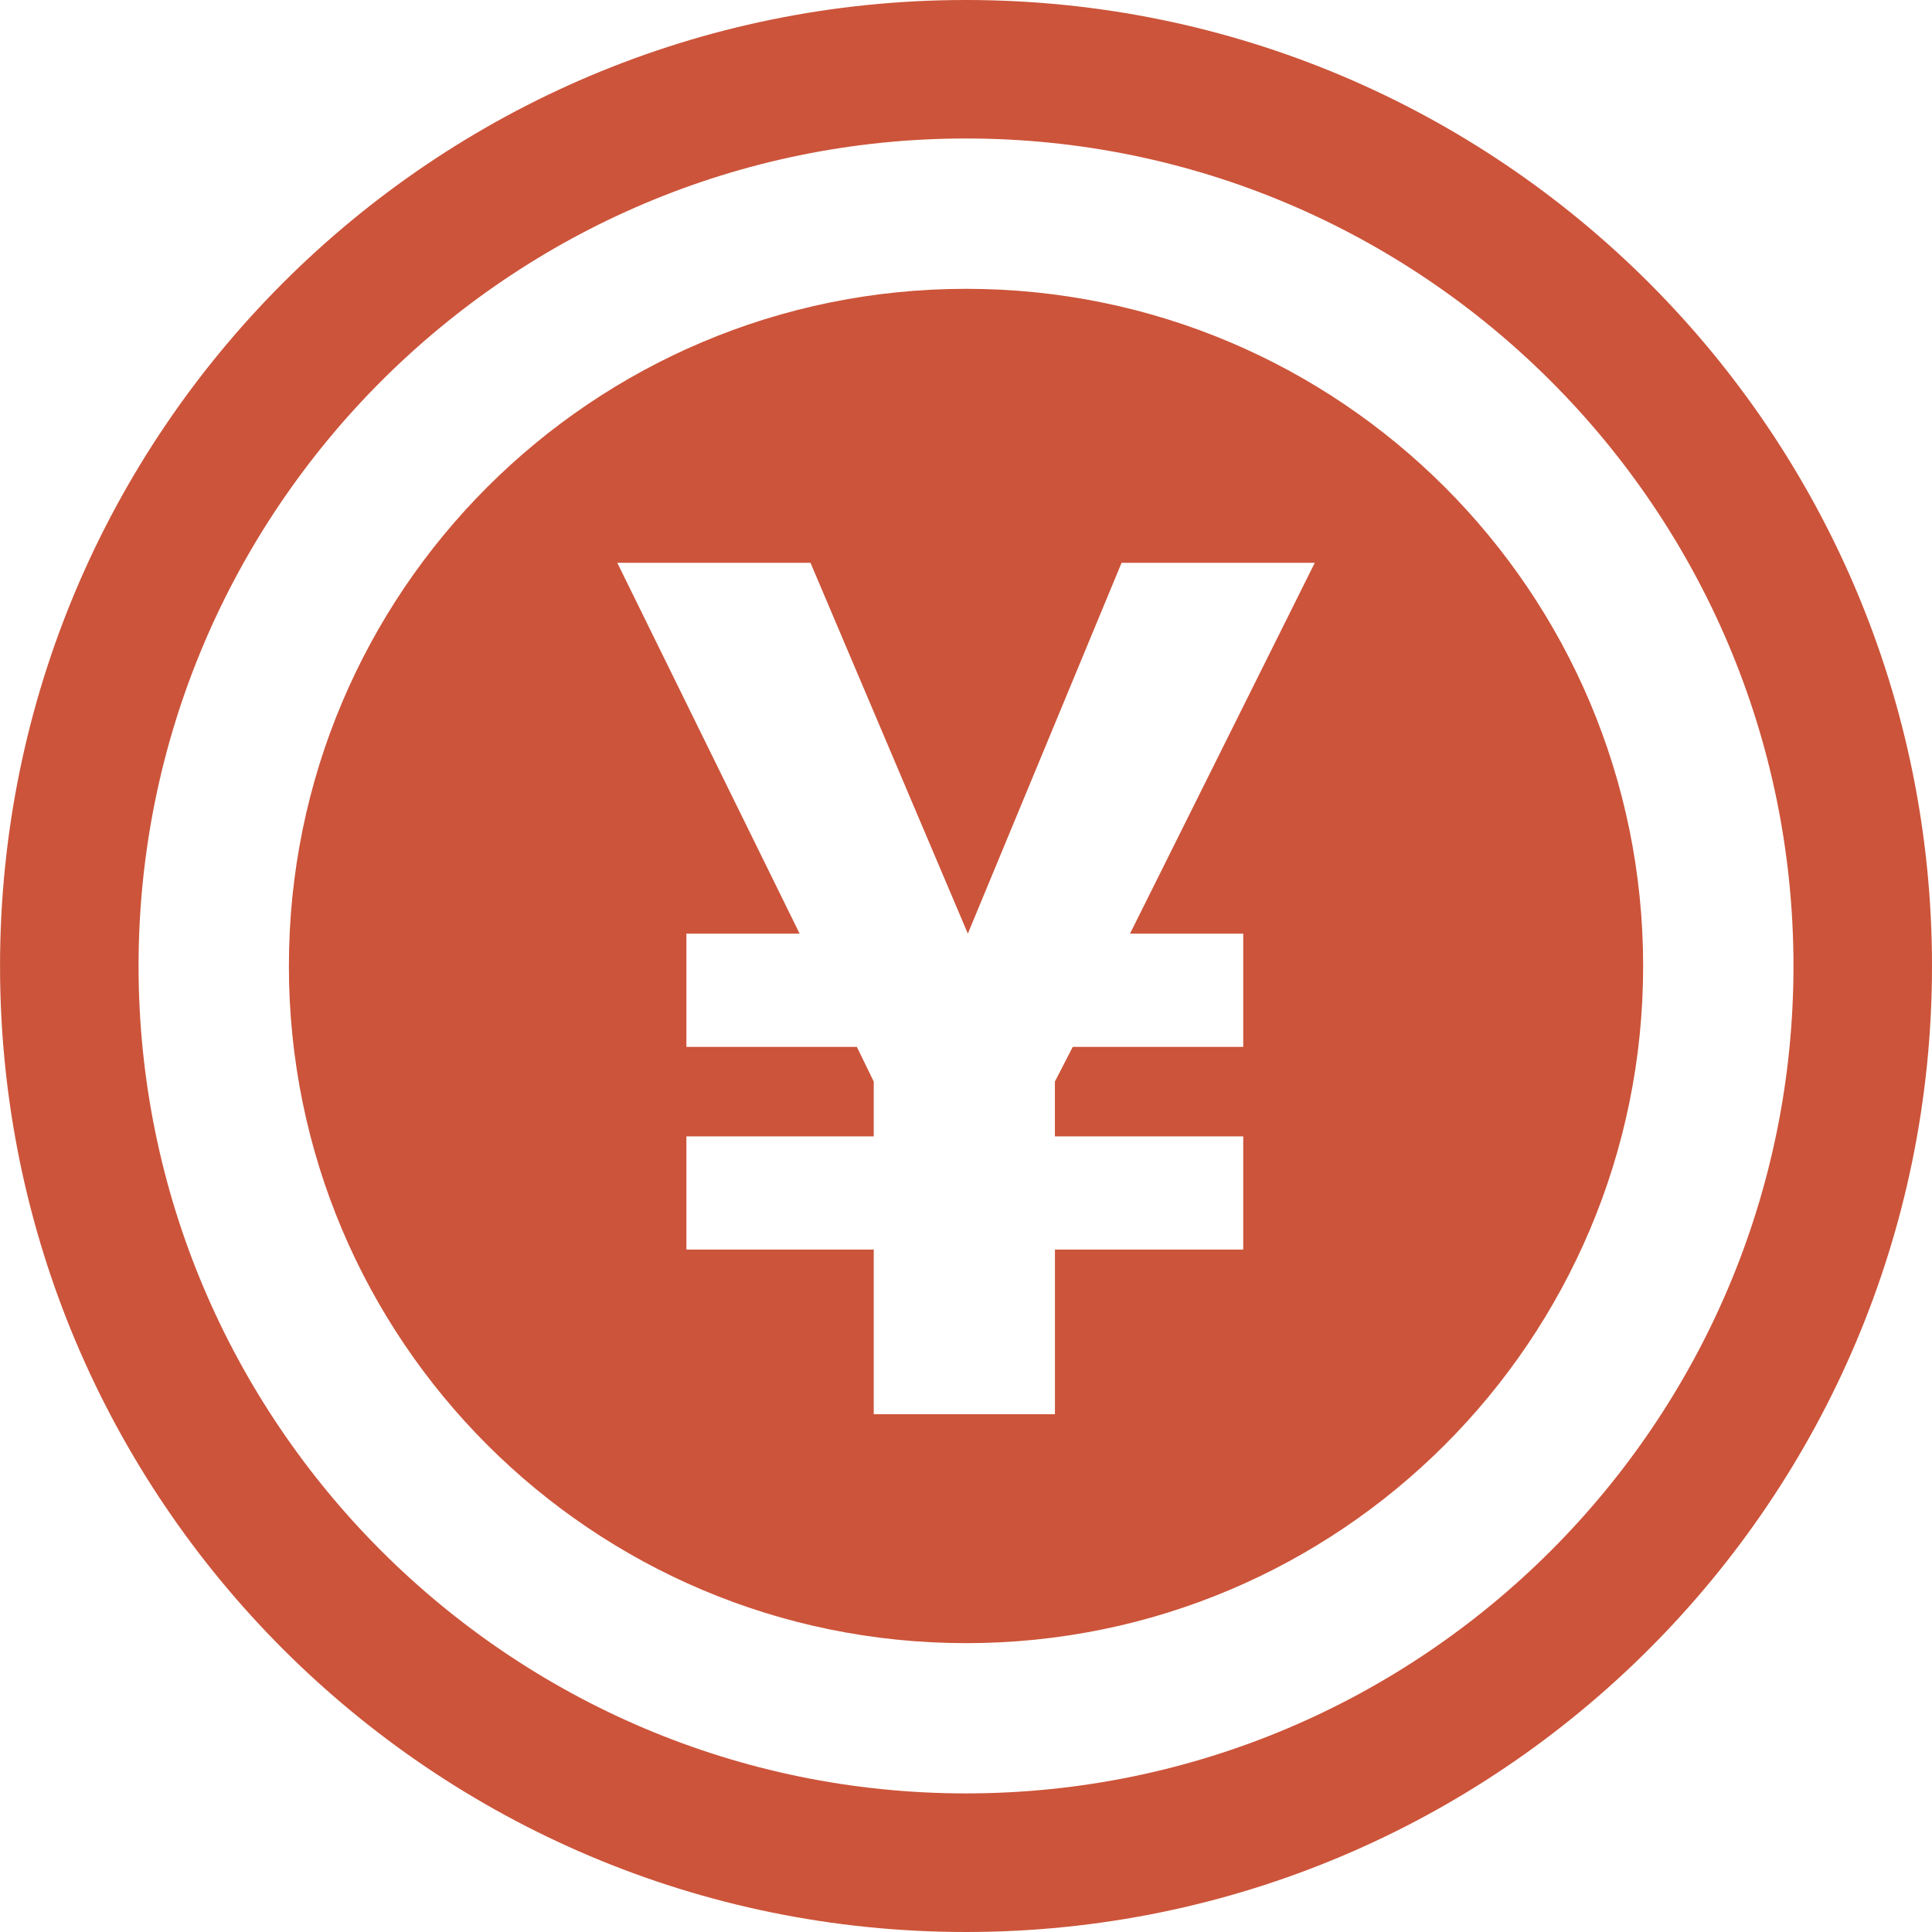 <svg xmlns="http://www.w3.org/2000/svg" width="512" height="512">
  <path fill="#cc543a" d="M255.98 0C114.62 0 .01 114.6.01 256c0 141.37 114.6 256 255.97 256C397.38 512 512 397.37 512 256 512 114.6 397.4 0 256 0m0 475.27c-120.9 0-219.28-98.37-219.28-219.26 0-120.93 98.38-219.31 219.27-219.31 120.94 0 219.3 98.38 219.3 219.3 0 120.9-98.37 219.27-219.3 219.27m.04-398.73c-99.14 0-179.47 80.33-179.47 179.47 0 99.1 80.33 179.44 179.47 179.44 99.1 0 179.42-80.35 179.42-179.44 0-99.14-80.33-179.47-179.42-179.47m73.44 170.88v30.02h-45.18l-4.73 9.18v14.53h49.91v30h-49.9v43.63h-48.02v-43.63h-49.65v-30h49.65v-14.53l-4.47-9.18H181.9v-30.02h30.01l-48.32-98.27h51.2l41.7 98.27 40.74-98.27h51.2l-48.96 98.27h30z"/>
</svg>
